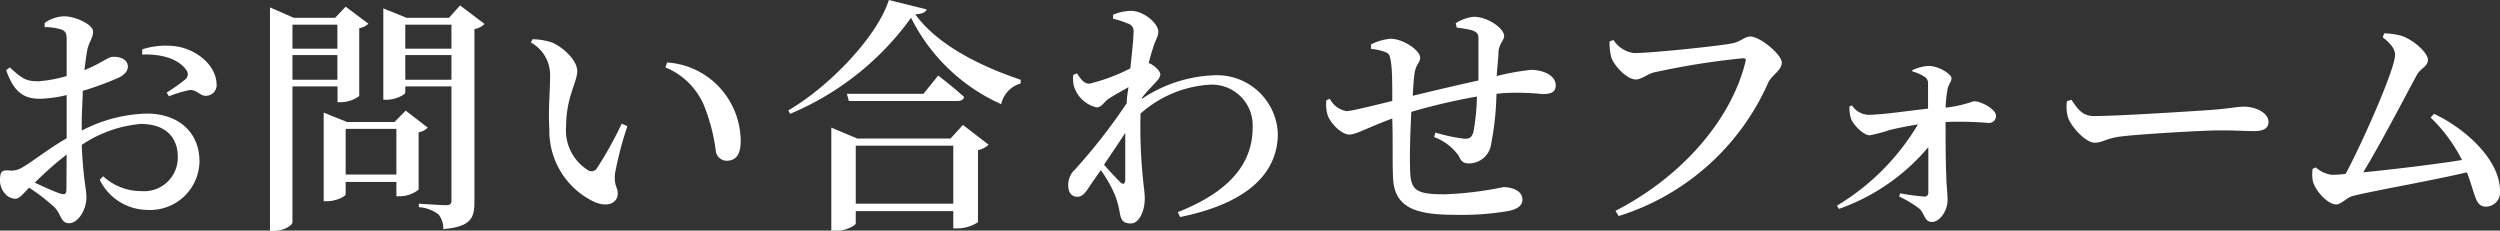 <svg xmlns="http://www.w3.org/2000/svg" viewBox="0 0 202.51 18.68"><rect x="0" y="0" width="202.51" height="18.68" fill="#333333" stroke="none"/><defs><style>.cls-1{fill:#fff;}</style></defs><g id="レイヤー_2" data-name="レイヤー 2"><g id="footer"><path class="cls-1" d="M6.62,10.58A12,12,0,0,1,11.9,9.2c2.5,0,4.26,1.46,4.26,3.9A4,4,0,0,1,11.88,17a4.32,4.32,0,0,1-3.8-2.44l.28-.28a4.52,4.52,0,0,0,3.1,1.2,2.72,2.72,0,0,0,2.94-2.8c0-1.42-.86-2.64-3-2.64a10.11,10.11,0,0,0-4.78,1.7C6.74,14.56,7,15.24,7,16c0,1-.68,2.08-1.4,2.08S5,17.34,4.36,16.74a16.32,16.32,0,0,0-2-1.54c-.58.6-.8.9-1.14.9a1.15,1.15,0,0,1-.8-.4A1.59,1.59,0,0,1,0,14.58c0-.64.14-.8.66-.78a1.66,1.66,0,0,0,1.18-.26C2.5,13.18,4,12,5.4,11.2V7.7A10.24,10.24,0,0,1,3.26,8C2.14,8,1.18,7.68.5,5.68l.3-.22c1,.94,1.38,1.14,2.34,1.12A10.74,10.74,0,0,0,5.4,6.16c0-1.32,0-2.52,0-3S5.28,2.52,5,2.4a4.29,4.29,0,0,0-1.38-.2l0-.34A2.84,2.84,0,0,1,5.2,1.32c.92,0,2.34.68,2.34,1.22S7.22,3.38,7.08,4C7,4.4,6.92,5,6.84,5.68c1.28-.52,1.84-1,2.18-1.06s1.3,0,1.34.76c0,.36-.26.66-.72.9A24.32,24.32,0,0,1,6.7,7.36c0,.84-.08,1.72-.08,2.5ZM5.4,12.52A26.21,26.21,0,0,0,2.82,14.8c.7.32,1.48.68,2,.86s.56,0,.56-.4ZM11.52,4a6.18,6.18,0,0,1,2.78-.24c1.78.28,3.2,1.64,3.24,3a.87.87,0,0,1-.82,1c-.48.06-.8-.54-1.38-.46a9.7,9.7,0,0,0-1.66.5l-.18-.3A14.66,14.66,0,0,0,15,6.44a.54.54,0,0,0,.08-.78c-.7-1-2.26-1.3-3.56-1.24Z"/><path class="cls-1" d="M23.69,7V18c0,.24-.66.7-1.5.7h-.32V.6l1.92.84h3.36L28,.54l1.84,1.38a1.28,1.28,0,0,1-.74.36v5.5a2.59,2.59,0,0,1-1.48.5h-.28V7Zm0-5V3.94h3.64V2Zm3.64,4.46v-2H23.69v2Zm7.32,3.88a1.41,1.41,0,0,1-.74.38v4.64a2.51,2.51,0,0,1-1.5.54h-.3V14.74H28v1c0,.16-.76.56-1.52.56h-.26V9.12l1.88.76h3.86l.9-.92Zm-2.54,3.8v-3.7H28v3.7ZM39.25,1.94a1.57,1.57,0,0,1-.82.42v14c0,1.3-.28,2-2.52,2.2a1.81,1.81,0,0,0-.38-1.18,2.92,2.92,0,0,0-1.6-.6V16.5s1.82.12,2.2.12.44-.14.44-.42V7H32.83v.5c0,.16-.76.58-1.52.58h-.26V.68l1.88.76h3.44l.9-1ZM32.83,2V3.94h3.74V2Zm3.74,4.46v-2H32.83v2Z"/><path class="cls-1" d="M44.56,6.16A3,3,0,0,0,43,3.44l.14-.26a5,5,0,0,1,1.62.28c.88.4,2,1.42,2,2.3s-.9,2.12-.9,4.44a3.8,3.8,0,0,0,1.76,3.58.52.52,0,0,0,.74-.16,30.91,30.91,0,0,0,2-3.6l.46.2a28.93,28.93,0,0,0-1,3.82c-.1,1.06.22,1.08.22,1.62,0,.76-.76,1.16-1.84.72a6.36,6.36,0,0,1-3.7-5.92C44.4,8.94,44.56,7.34,44.56,6.16Zm9.34-.7.14-.4A6.36,6.36,0,0,1,58.21,7,6.47,6.47,0,0,1,60,11.42c0,1.06-.36,1.6-1.14,1.6a.89.89,0,0,1-.87-.74A14.86,14.86,0,0,0,57,8.48,5.75,5.75,0,0,0,53.9,5.46Z"/><path class="cls-1" d="M75.06.76c-.08.24-.34.36-.92.4,1.8,2.48,5.26,4.2,8.54,5.3l0,.3A2.24,2.24,0,0,0,81.1,8.44a15,15,0,0,1-7.3-7A23,23,0,0,1,64,9.22l-.14-.28C67.28,6.94,71.1,2.88,72,0ZM78,10.12l2.08,1.6a1.7,1.7,0,0,1-.86.44V18a3.08,3.08,0,0,1-1.66.5h-.34v-1.4h-7.9v1c0,.18-.88.62-1.7.62h-.28V10.34l2.1.88H77Zm-2-4s1.3,1,2.1,1.74c-.06.22-.26.32-.54.32h-8.8l-.16-.58H74.8ZM77.22,16.5V11.8h-7.9v4.7Z"/><path class="cls-1" d="M92.51,8a11.21,11.21,0,0,1,5.8-1.9,4.93,4.93,0,0,1,5.2,4.72c0,2.88-2,5.56-7.92,6.76l-.18-.4c5.1-2,6.06-4.72,6.06-6.88A3.3,3.3,0,0,0,98,6.86,9.26,9.26,0,0,0,92.39,9.2a40.94,40.94,0,0,0,.2,5.32c.06.68.14,1.06.14,1.58,0,1-.46,2-1.12,2s-.8-.3-.9-.84a7.44,7.44,0,0,0-.4-1.48,10.77,10.77,0,0,0-1.14-2c-.3.44-.62.88-.9,1.3s-.54.86-1,.86-.74-.34-.74-.94a1.67,1.67,0,0,1,.54-1.26,46.41,46.41,0,0,0,4.2-5.38c0-.44.08-.86.14-1.3-.6.34-1.2.68-1.58.92s-.58.72-1,.72A2.52,2.52,0,0,1,87,7a2.49,2.49,0,0,1-.06-.94l.3-.12c.34.54.62.84,1,.84a14.78,14.78,0,0,0,3.32-1.24c.14-1.3.26-2.38.26-2.92a.63.63,0,0,0-.48-.72,6.3,6.3,0,0,0-1.18-.38V1.2A3.79,3.79,0,0,1,91.63.88c1,0,2.2,1,2.2,1.7,0,.38-.26.68-.46,1.4a10.61,10.61,0,0,0-.32,1.16l.1,0c.4.2.84.62.84.88s-.2.46-.48.76-.66.7-1,1.12Zm-1.36,6.56c0-.78,0-2.28,0-3.8-.54.84-1.14,1.72-1.72,2.58.48.56,1.06,1.16,1.3,1.4S91.13,14.92,91.15,14.56Z"/><path class="cls-1" d="M117.92,1.88a3.32,3.32,0,0,1,1.46-.52c1.14,0,2.46.94,2.46,1.56,0,.36-.4.58-.46,1.3,0,.52-.1,1.18-.14,1.94a19.43,19.43,0,0,1,2.78-.5c.94,0,2,.42,2,1.26,0,.54-.38.7-1.06.7a20.38,20.38,0,0,0-3.16-.08l-.58.06a23.4,23.4,0,0,1-.42,4A1.83,1.83,0,0,1,119,13.24c-.42,0-.64-.14-.84-.62a4.23,4.23,0,0,0-2-1.52l.12-.36a13.56,13.56,0,0,0,2.36.5c.36,0,.58-.06.72-.58a18.26,18.26,0,0,0,.28-2.84,50,50,0,0,0-5.32,1.24c-.08,1.72-.14,3.6-.1,4.48,0,1.88.42,2.2,2.82,2.2a29,29,0,0,0,4.74-.58c.78,0,1.54.32,1.54,1,0,.46-.32.74-1.06.92a22.59,22.59,0,0,1-4.42.32c-3.18,0-4.94-.58-5-3.08-.06-1.12,0-2.9-.06-4.72-2.06.76-2.92,1.3-3.48,1.3s-1.4-.74-1.74-1.52a3.07,3.07,0,0,1-.12-1.26l.28-.12a1.89,1.89,0,0,0,1.34,1c.44,0,2.3-.48,3.72-.82,0-1.26,0-2.42-.1-3.1s-.16-.72-.46-.86a4.27,4.27,0,0,0-1.16-.26l0-.36a4.25,4.25,0,0,1,1.58-.46c1,0,2.4.92,2.4,1.54,0,.4-.36.52-.46,1.3-.06.38-.1,1-.14,1.78,1.46-.36,3.68-.88,5.32-1.24,0-1.14,0-2.64,0-3.46,0-.34-.2-.52-.58-.62a8,8,0,0,0-1.18-.2Z"/><path class="cls-1" d="M132.37,4.3c1.39,0,7-.58,8-.8.7-.16.94-.54,1.42-.54.78,0,2.54,1.46,2.54,2.1s-.78,1-1.08,1.6A19.63,19.63,0,0,1,131.12,17.5l-.26-.42c5.59-2.88,9.43-7.56,10.53-12.08.06-.22,0-.28-.22-.28a61,61,0,0,0-7.25,1.16c-.47.14-1,.56-1.4.56-.76,0-1.8-1.16-2-1.8a4.82,4.82,0,0,1-.14-1.28l.32-.12A2.31,2.31,0,0,0,132.37,4.3Z"/><path class="cls-1" d="M154.88,5.7a3.54,3.54,0,0,1,1.32-.36c.88,0,1.88.68,1.88,1s-.26.44-.34,1a10.4,10.4,0,0,0-.14,1.38,10.08,10.08,0,0,0,2.28-.52c.66,0,1.8.68,1.8,1.16a.56.56,0,0,1-.58.6,29.81,29.81,0,0,0-3.5-.08c0,1.26,0,3.3.06,4.44,0,.66.1,1.24.1,1.88,0,.92-.66,1.78-1.26,1.78s-.58-.62-1-1.06a9.1,9.1,0,0,0-1.66-1l.08-.26a18.14,18.14,0,0,0,1.94.26.29.29,0,0,0,.34-.3c0-.5,0-2.06,0-3.7a16.64,16.64,0,0,1-7.24,5l-.16-.26a19,19,0,0,0,6.56-6.58c-.88.14-1.66.3-2.26.44a12.26,12.26,0,0,1-1.64.44c-.54,0-1.36-.9-1.52-1.34a2.8,2.8,0,0,1-.12-1l.2-.08a1.67,1.67,0,0,0,1.3.76c1.12,0,3.22-.32,4.86-.5,0-.6,0-1.44,0-2a.61.61,0,0,0-.32-.6,3.14,3.14,0,0,0-.92-.4Z"/><path class="cls-1" d="M167.79,8.08c.52.74.86,1.32,1.84,1.32,2,0,8.42-.42,9.53-.5,1.34-.1,2.1-.26,2.6-.26,1,0,2,.52,2,1.24,0,.48-.38.74-1.14.74s-1.46-.06-2.8-.06-6.37.3-7.89.48c-1.32.14-1.58.52-2.26.52s-1.8-1.16-2.14-2a3.12,3.12,0,0,1-.1-1.36Z"/><path class="cls-1" d="M197.17,9.22c2.66,1.26,5.34,3.8,5.34,6.22a1.16,1.16,0,0,1-1.12,1.3c-.9,0-.84-.9-1.56-2.78-2.86.68-7.64,1.5-9.26,1.92-.42.1-.94.68-1.32.68-.76,0-1.82-1.26-1.92-2a3.23,3.23,0,0,1,0-.88l.26-.12a2.4,2.4,0,0,0,1.28.6c.18,0,.58,0,1.14-.08,1.48-2.78,4-8.54,4-9.62,0-.48-.32-.9-1-1.44l.12-.32a6.05,6.05,0,0,1,1.4.2c1,.34,2.14,1.38,2.14,1.94s-.6.68-.9,1.24c-1,1.84-2.86,5.44-4.34,7.88,2.42-.24,5.94-.66,8-1a12.79,12.79,0,0,0-2.54-3.44Z"/></g></g></svg>